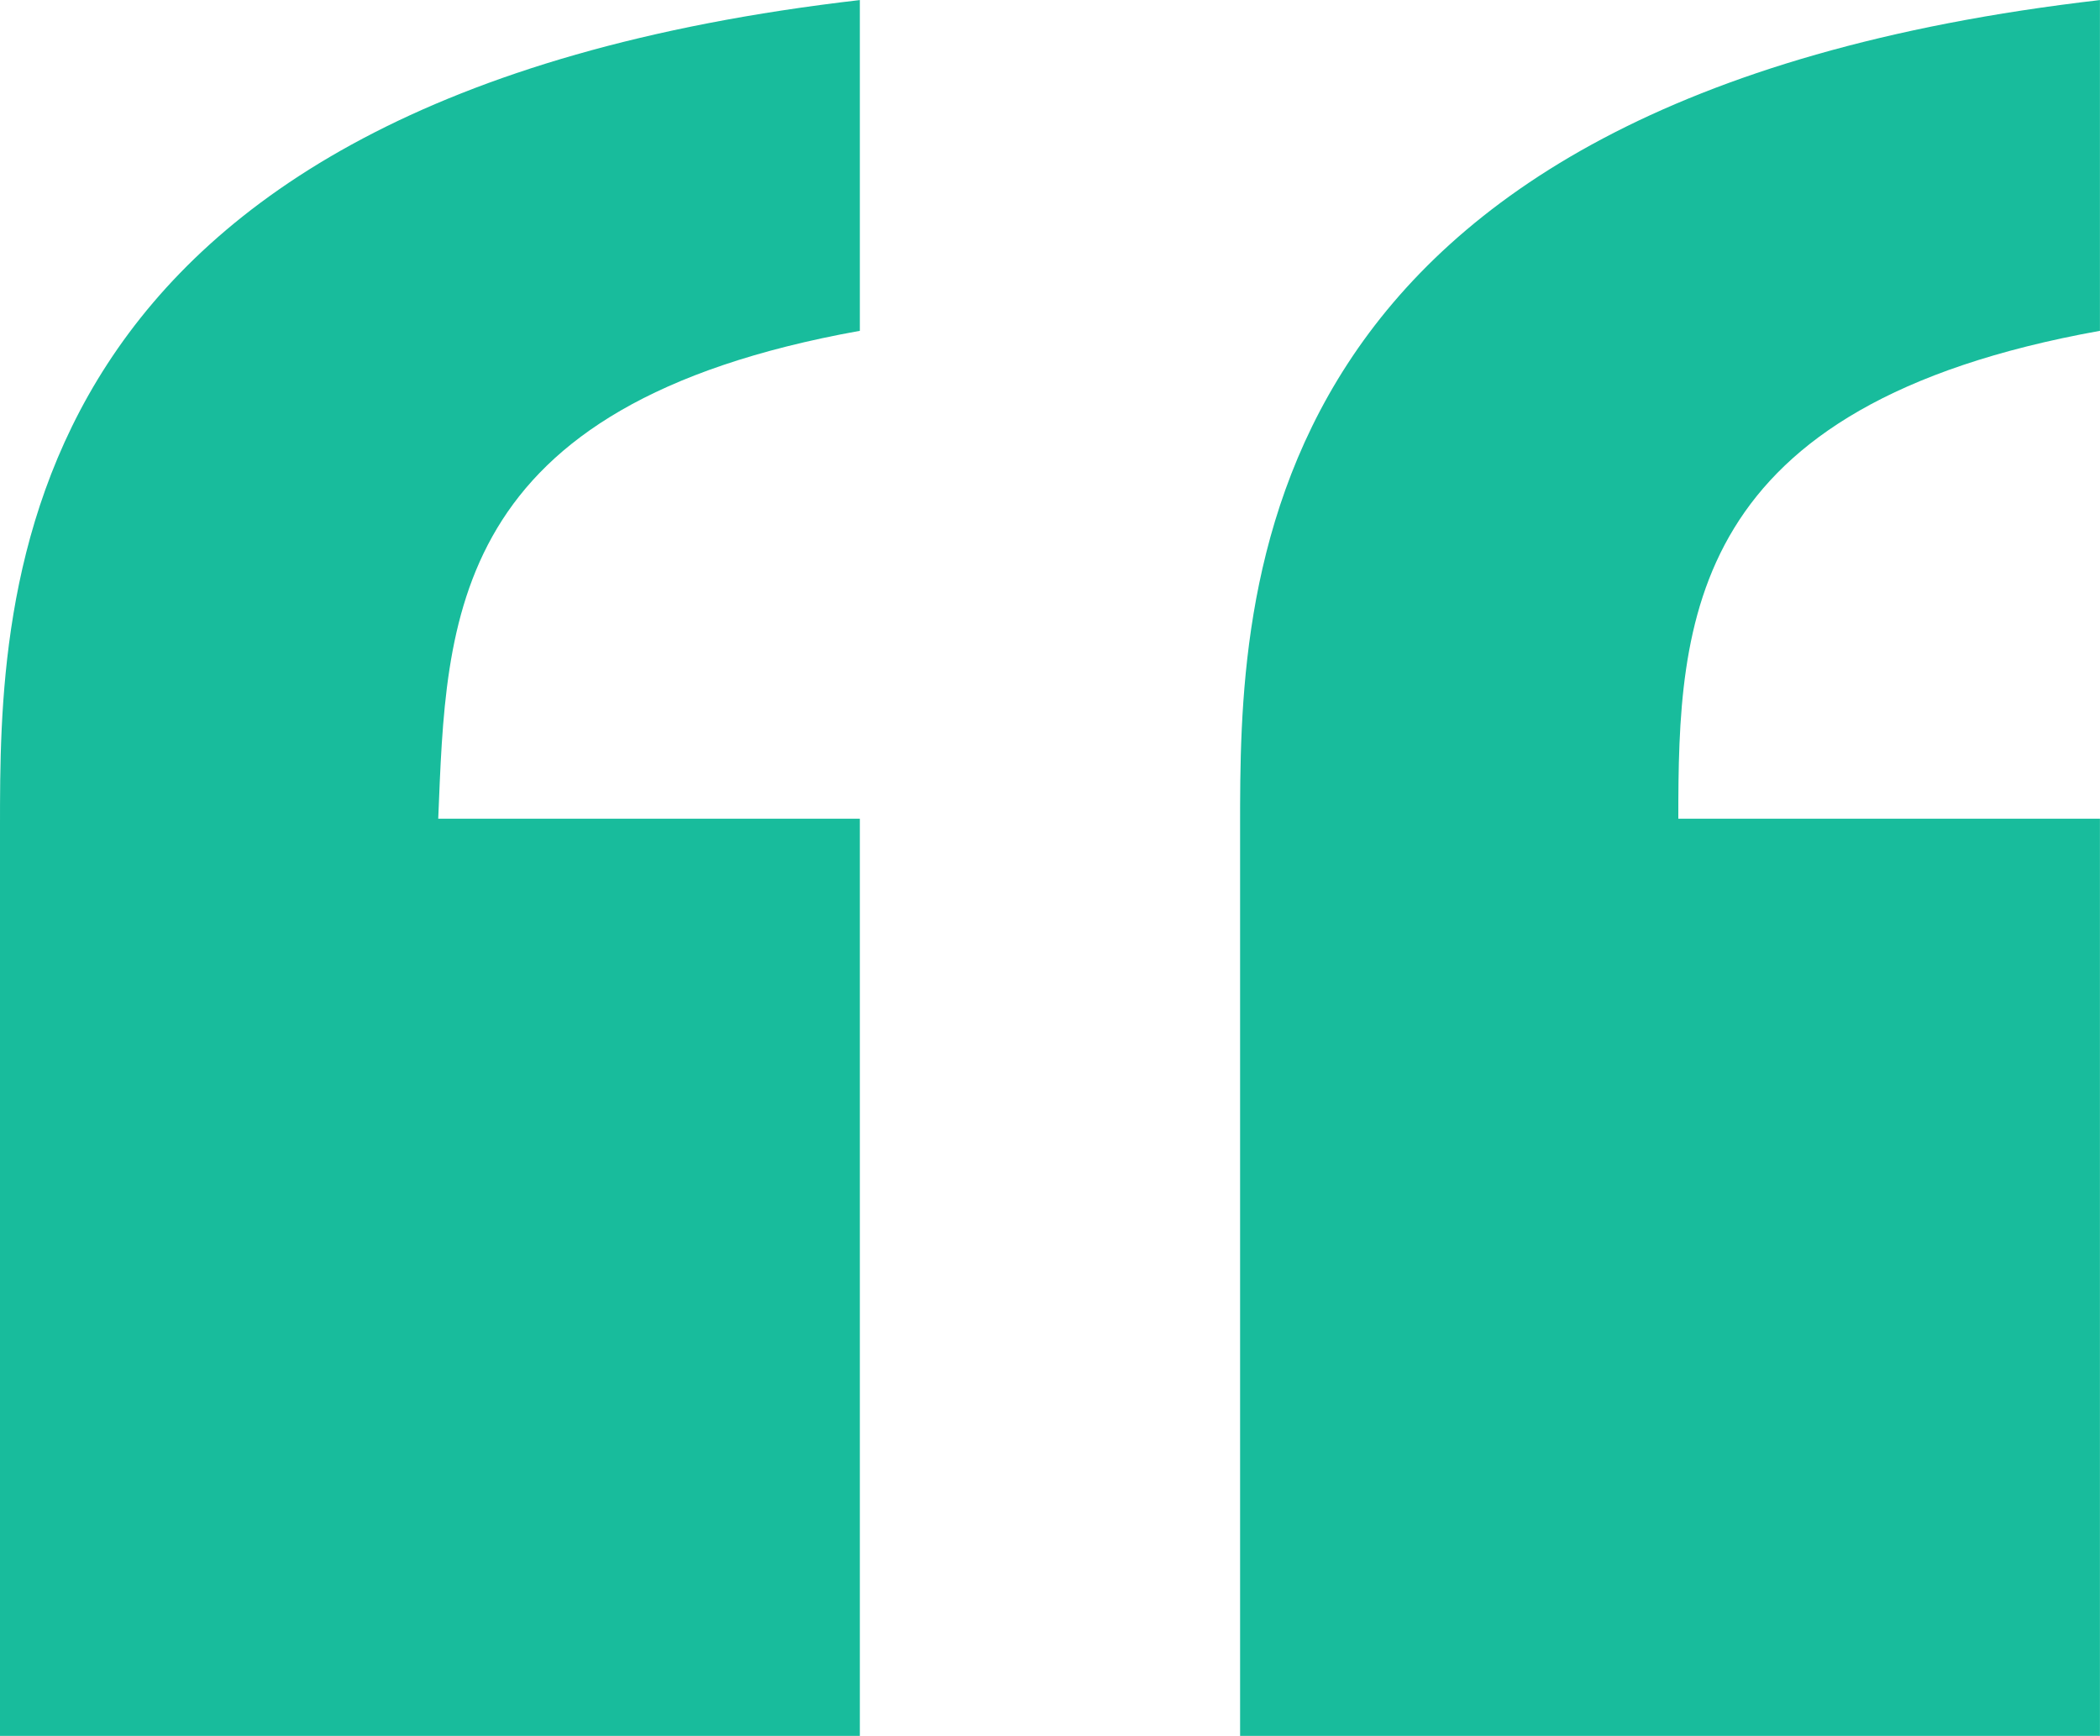 <svg xmlns="http://www.w3.org/2000/svg" xmlns:xlink="http://www.w3.org/1999/xlink" width="33.137" height="27.396" viewBox="0 0 33.137 27.396"><defs><clipPath id="a"><rect width="33.137" height="27.396" fill="#18bc9c"/></clipPath></defs><g transform="translate(0 0)" clip-path="url(#a)"><path d="M0,13.046C0,9.394,0,1.566,13.568,0V5.22c-6.522,1.173-6.522,4.565-6.653,7.7h6.653V27.4H0Zm19.568,0c0-3.652,0-11.48,13.568-13.046V5.22c-6.522,1.173-6.653,4.565-6.653,7.7h6.653V27.4H19.568Z" transform="translate(0 0.001)" fill="#18bc9c"/></g></svg>